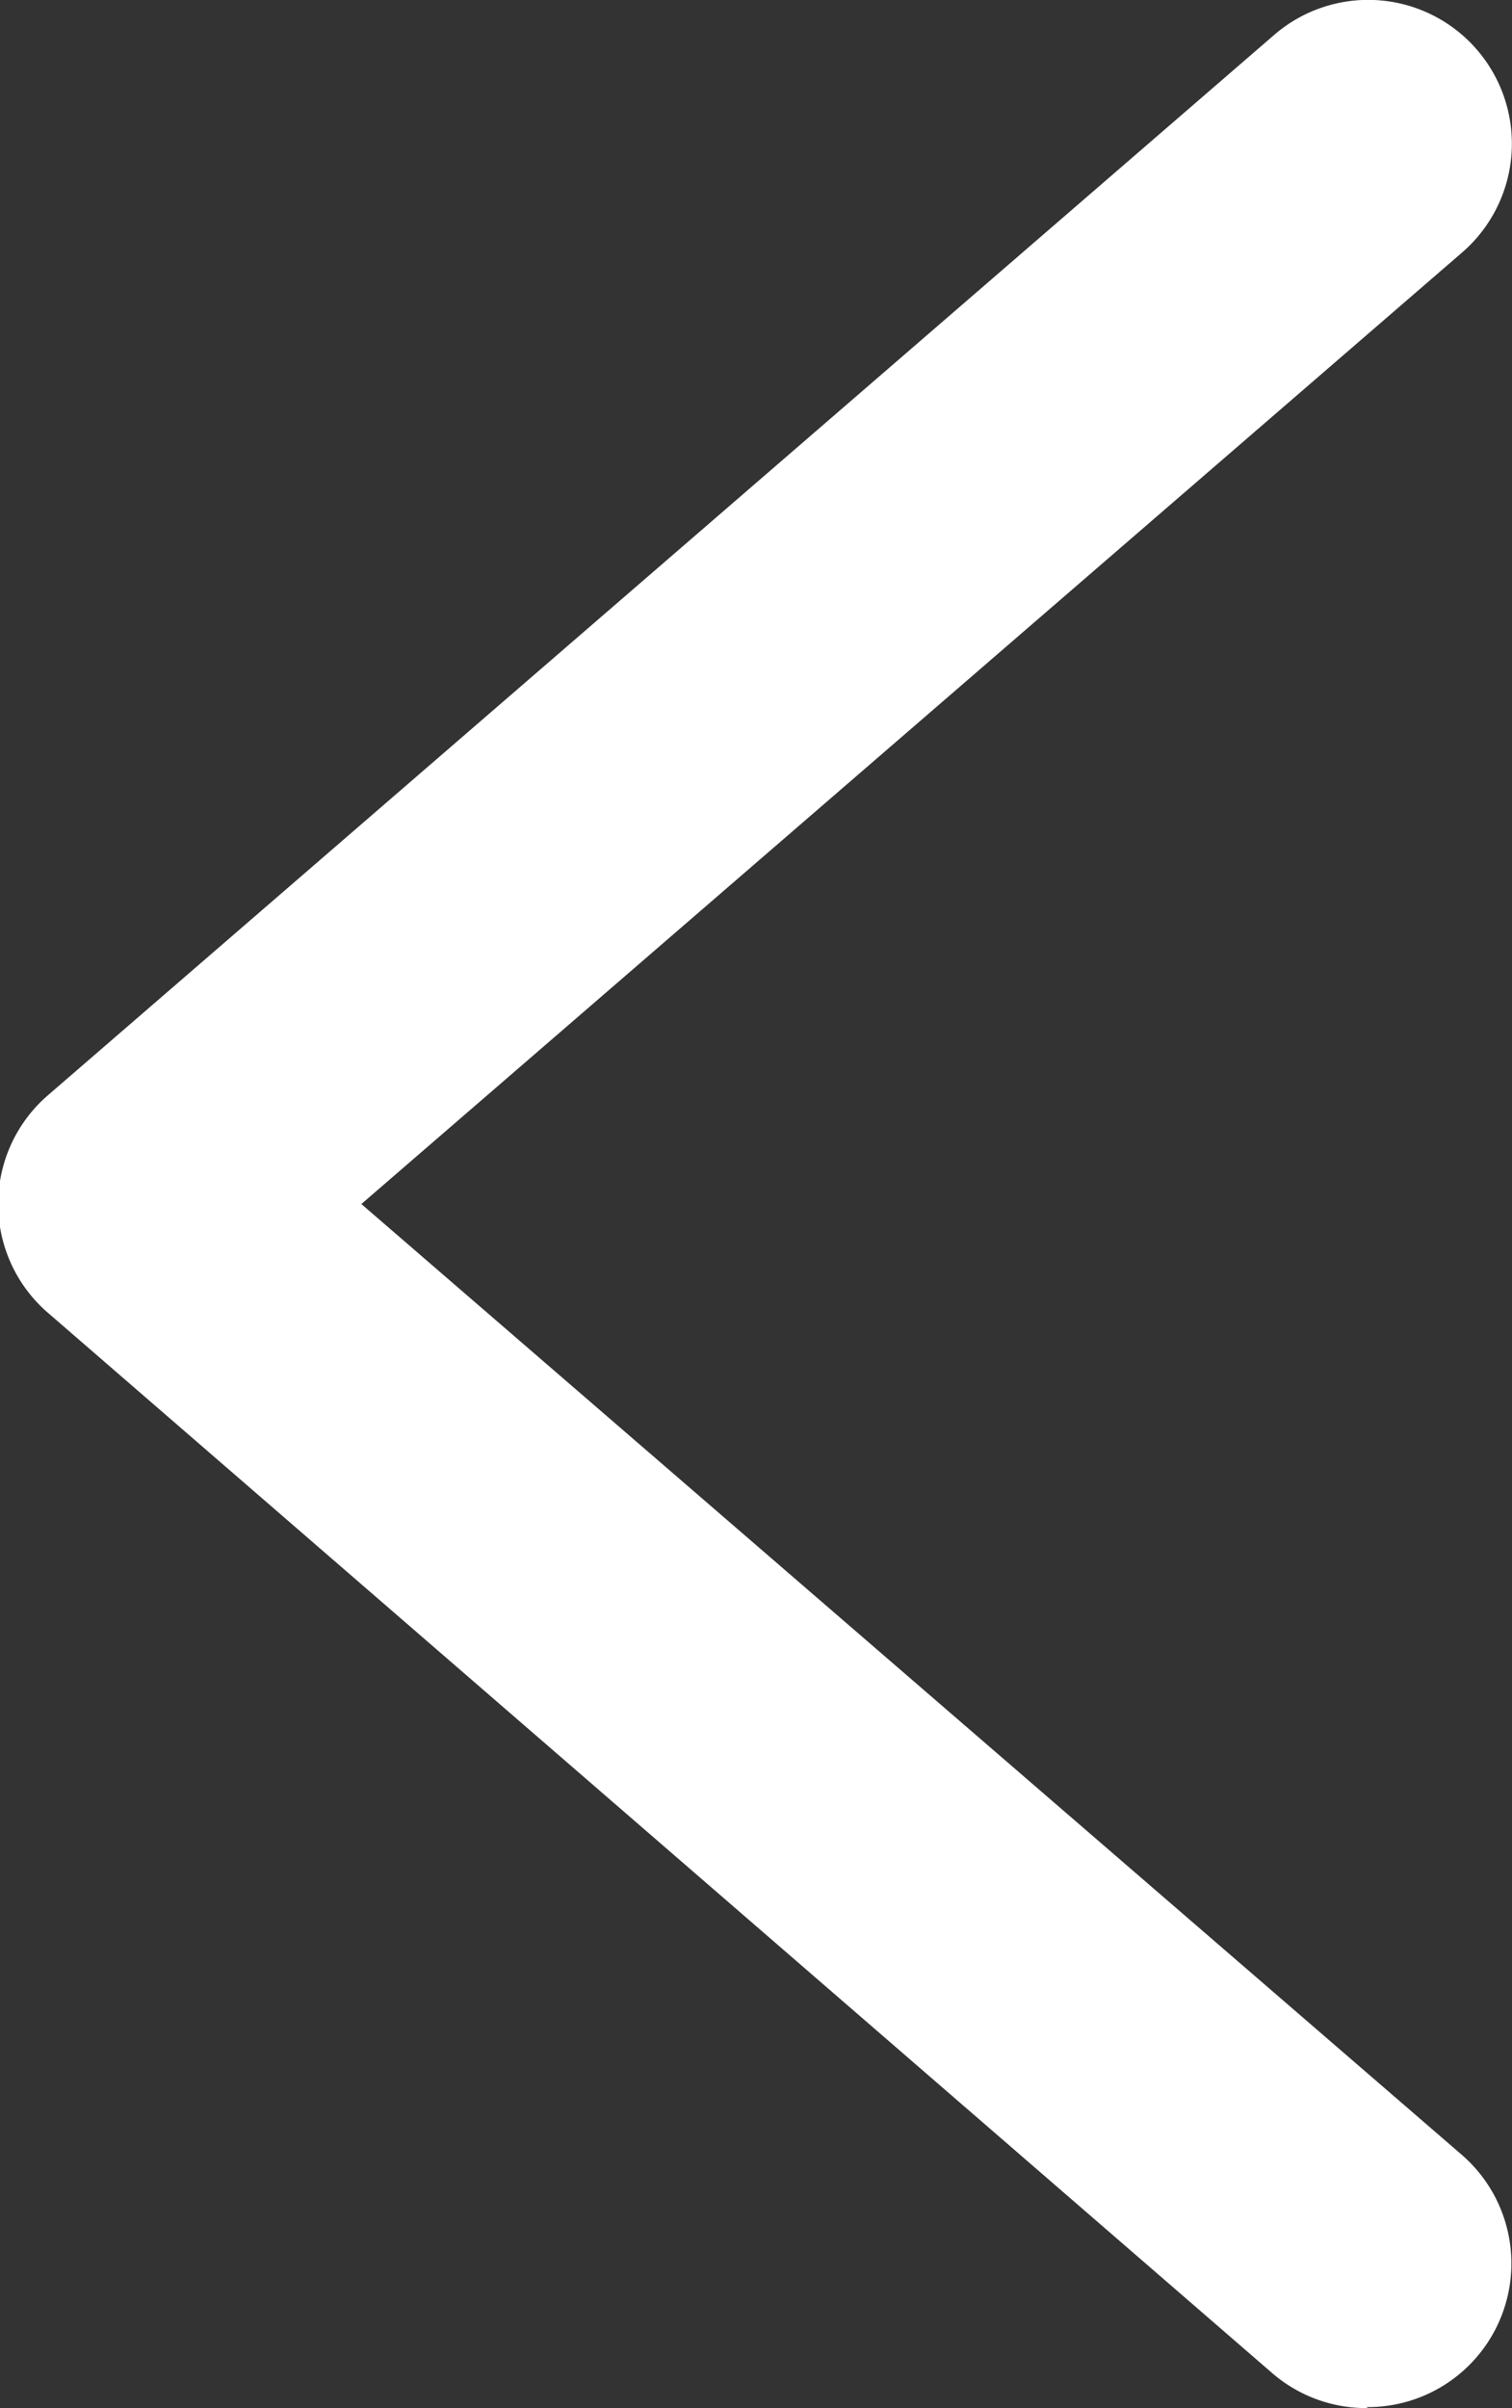 <svg xmlns="http://www.w3.org/2000/svg" viewBox="0 0 31.59 50.28"><rect x="0" y="0" width="31.59" height="50.28" fill="#333333" stroke="none"/><g id="bfd32eb7-40ad-450d-b7a9-849f9ba4b3c9" data-name="Layer 2"><g id="e6f35f55-336e-4bc2-bb67-9b976b3250c0" data-name="Layer 1"><path d="M28.58,50.28a3,3,0,0,1-2-.73L1,27.41a3,3,0,0,1,0-4.54L26.62.73a3,3,0,0,1,3.93,4.54l-23,19.87L30.55,45a3,3,0,0,1-2,5.26Z" fill="#fff"/></g></g></svg>